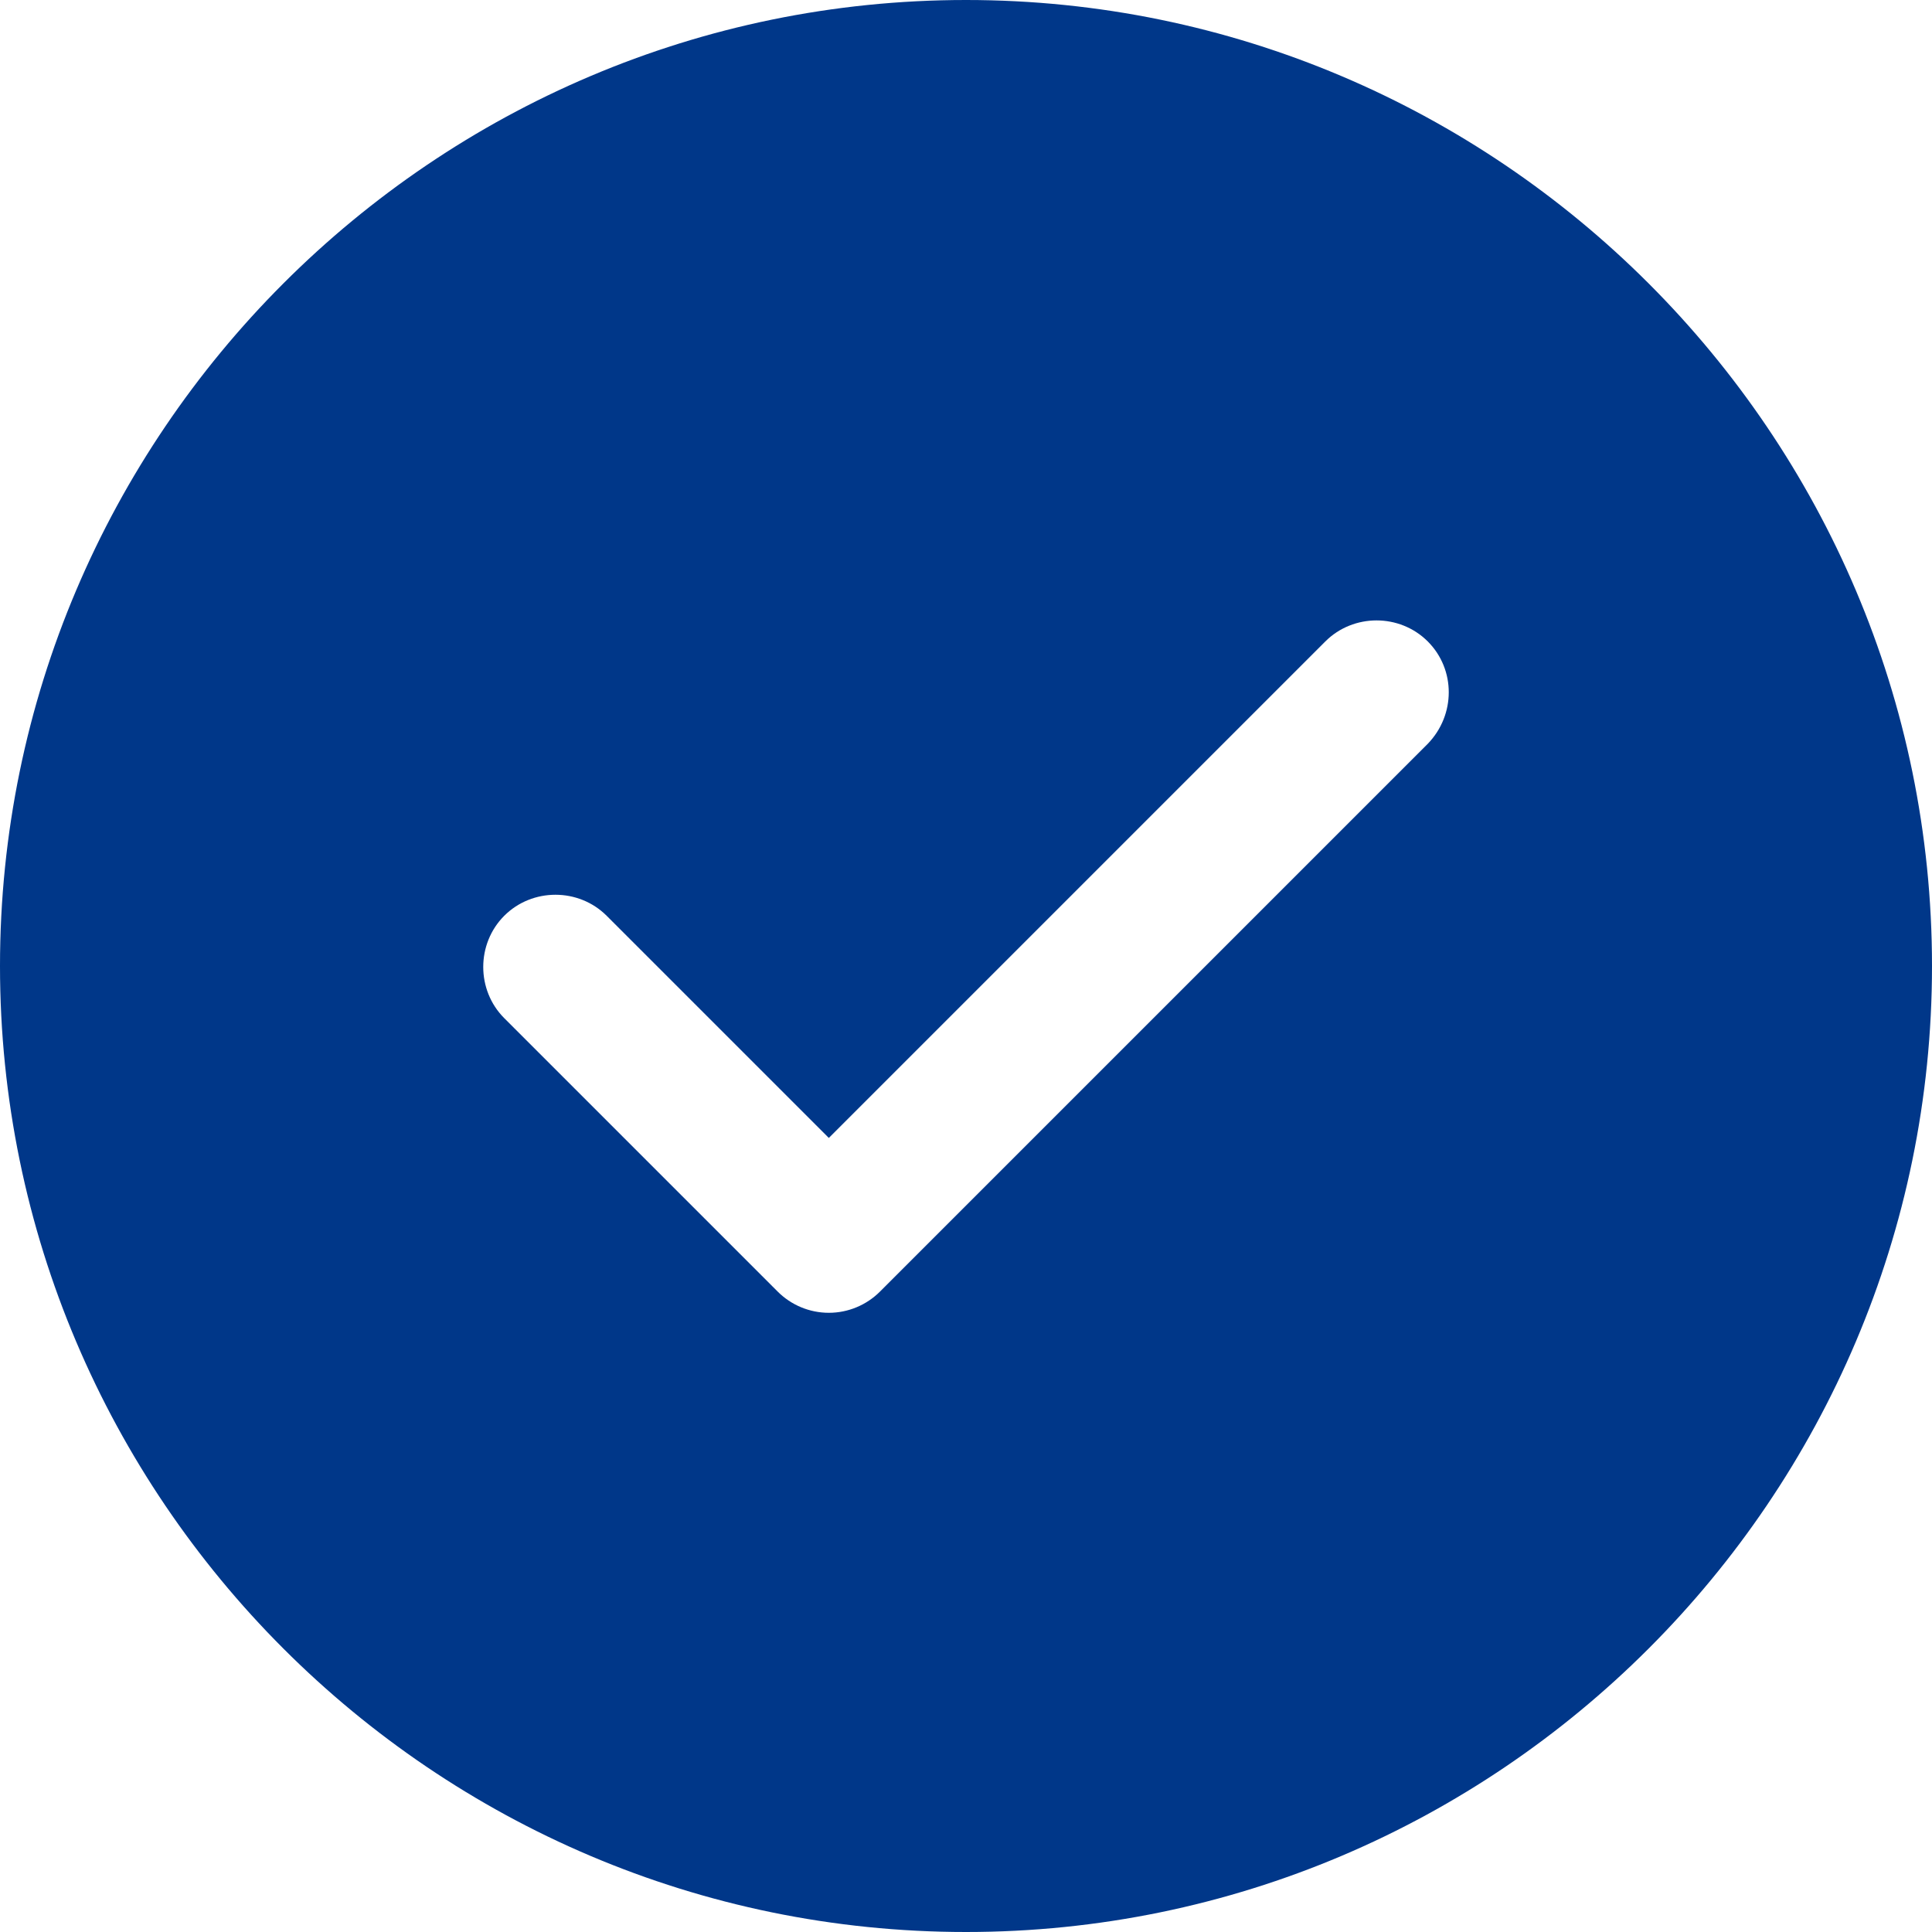 <svg width="18" height="18" viewBox="0 0 18 18" fill="none" xmlns="http://www.w3.org/2000/svg">
<g clip-path="url(#clip0_1_145)">
<g clip-path="url(#clip1_1_145)">
<path d="M9 0C4.041 0 0 4.041 0 9C0 13.959 4.041 18 9 18C13.959 18 18 13.959 18 9C18 4.041 13.959 0 9 0ZM13.302 6.93L8.199 12.033C8.073 12.159 7.902 12.231 7.722 12.231C7.542 12.231 7.371 12.159 7.245 12.033L4.698 9.486C4.437 9.225 4.437 8.793 4.698 8.532C4.959 8.271 5.391 8.271 5.652 8.532L7.722 10.602L12.348 5.976C12.609 5.715 13.041 5.715 13.302 5.976C13.563 6.237 13.563 6.66 13.302 6.93Z" fill="#003789"/>
</g>
</g>
<defs>
<clipPath id="clip0_1_145">
<rect width="18" height="18" fill="white"/>
</clipPath>
<clipPath id="clip1_1_145">
<rect width="18" height="18" fill="white"/>
</clipPath>
</defs>
</svg>
